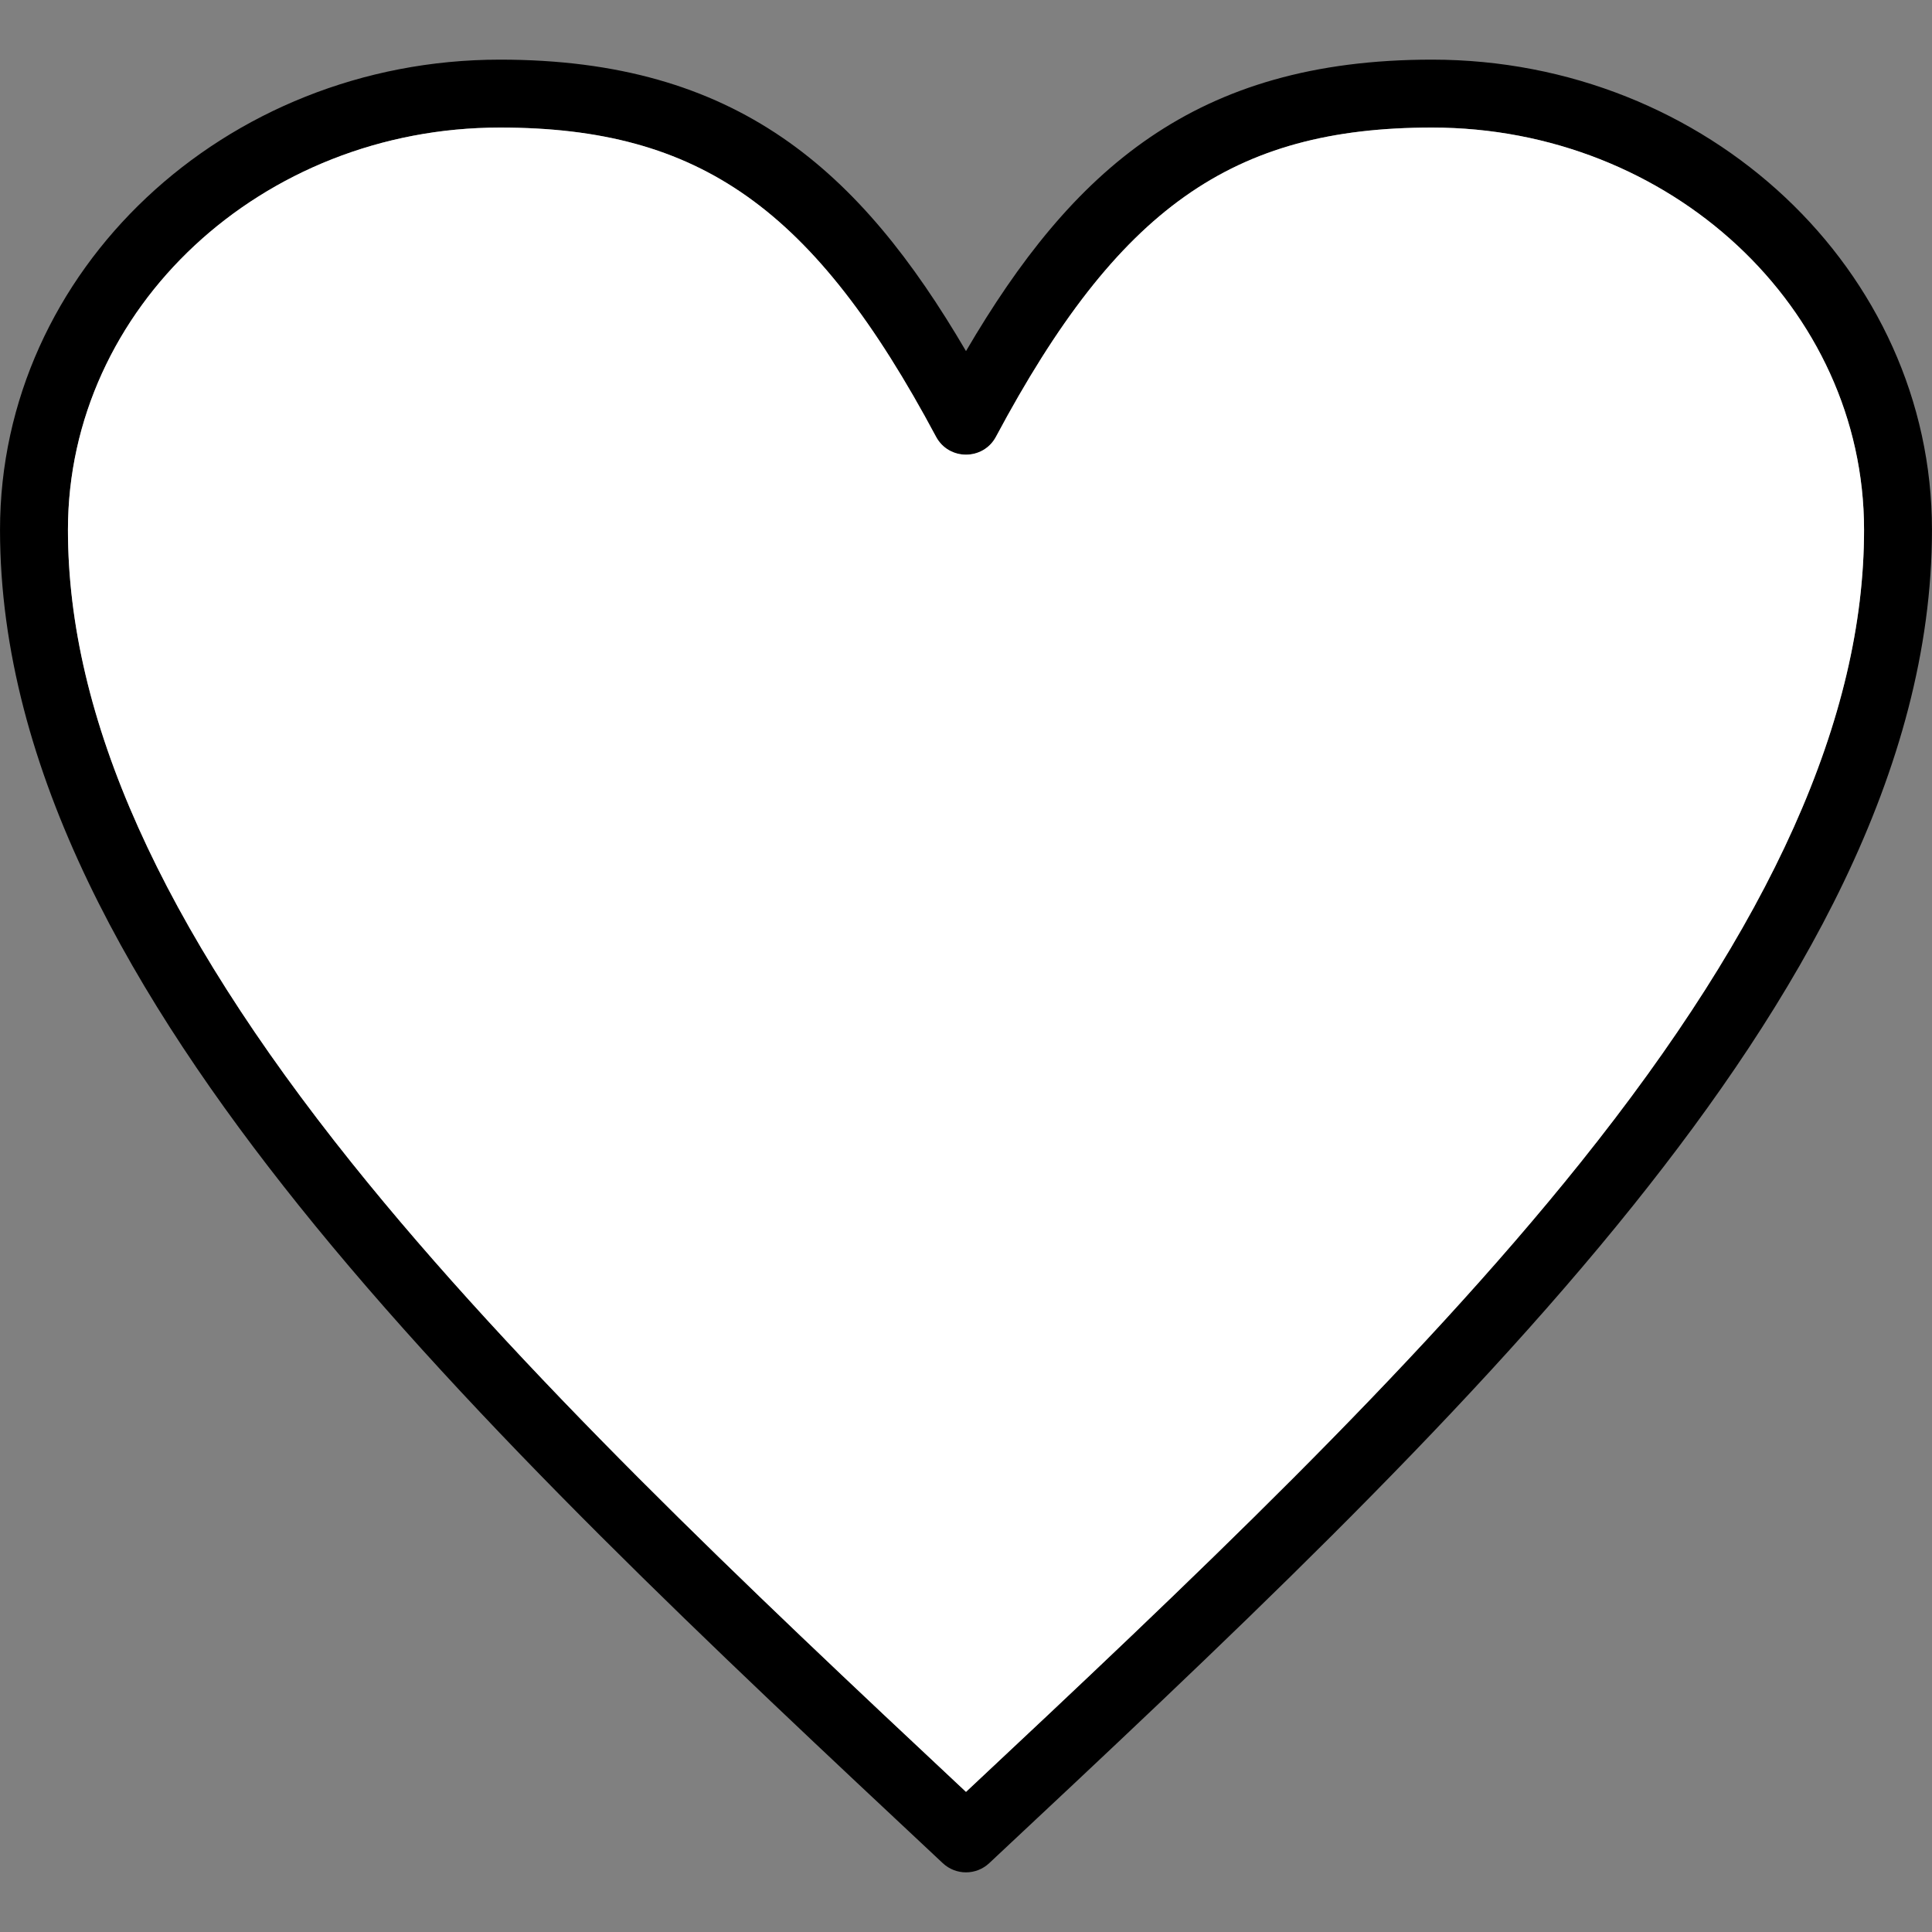 <svg clip-rule="evenodd" fill-rule="evenodd" height="512" image-rendering="optimizeQuality" shape-rendering="geometricPrecision" text-rendering="geometricPrecision" viewBox="0 0 512 512" width="512" xmlns="http://www.w3.org/2000/svg"><rect x="0" y="0" width="512" height="512" fill="#808080" stroke="none"/><g id="Layer_x0020_1"><path d="m256 496.194c-2.21 0-4.42-.81-6.15-2.43-60.949-57.049-123.967-116.037-170.686-174.336-43.335-54.084-79.158-115.028-79.158-179.026 0-68.708 59.439-124.597 132.497-124.597 62.788 0 95.348 29.18 123.497 77.238 28.149-48.059 60.709-77.238 123.497-77.238 73.058 0 132.497 55.899 132.497 124.597 0 64.006-35.823 124.936-79.158 179.026-46.709 58.298-109.737 117.287-170.686 174.336-1.73 1.62-3.94 2.43-6.15 2.43zm-123.497-462.388c-63.138 0-114.497 47.819-114.497 106.597 0 49.729 24.599 104.608 75.208 167.766 44.349 55.359 104.237 111.877 162.786 166.696 58.548-54.819 118.427-111.338 162.786-166.696 50.609-63.158 75.208-118.037 75.208-167.766 0-58.779-51.359-106.597-114.497-106.597-52.999 0-83.248 21.439-115.557 81.938-3.386 6.33-12.494 6.33-15.879 0-32.31-60.499-62.559-81.938-115.558-81.938z" fill="#000000" opacity="1" original-fill="#000000"></path><path d="m93.214 308.169c44.349 55.359 104.237 111.877 162.786 166.696 58.548-54.819 118.427-111.338 162.786-166.696 50.609-63.158 75.208-118.037 75.208-167.766 0-58.779-51.359-106.597-114.497-106.597-52.999 0-83.248 21.439-115.557 81.938-3.386 6.329-12.494 6.329-15.879 0-32.31-60.499-62.559-81.938-115.558-81.938-63.138 0-114.497 47.819-114.497 106.597 0 49.729 24.599 104.608 75.208 167.766z" fill="#ffffff" opacity="1" original-fill="#f44c71"></path></g></svg>
